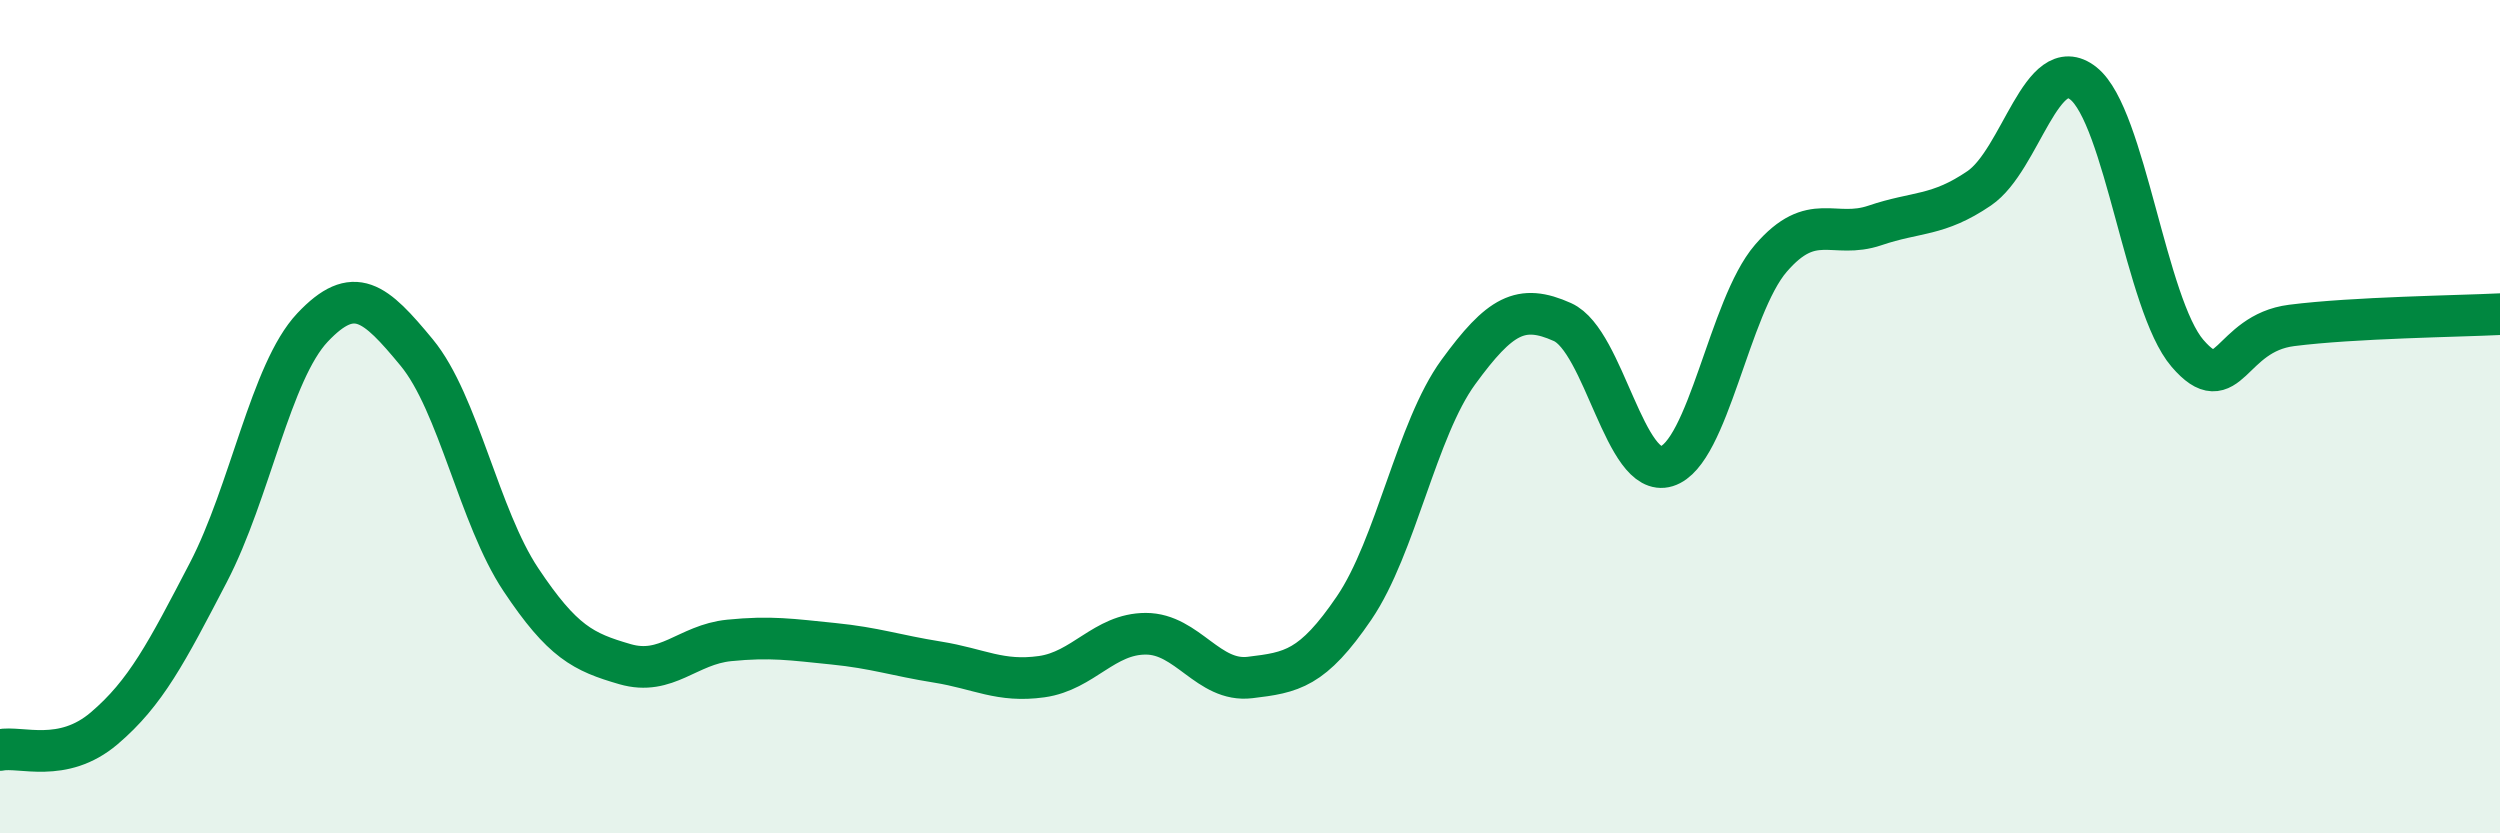 
    <svg width="60" height="20" viewBox="0 0 60 20" xmlns="http://www.w3.org/2000/svg">
      <path
        d="M 0,18 C 0.5,17.9 1.5,18.33 2.5,17.48 C 3.5,16.63 4,15.66 5,13.74 C 6,11.82 6.5,8.92 7.5,7.86 C 8.5,6.8 9,7.25 10,8.46 C 11,9.67 11.5,12.41 12.5,13.91 C 13.5,15.41 14,15.65 15,15.94 C 16,16.23 16.5,15.47 17.5,15.37 C 18.5,15.27 19,15.35 20,15.45 C 21,15.55 21.5,15.73 22.5,15.89 C 23.5,16.05 24,16.38 25,16.24 C 26,16.1 26.5,15.21 27.5,15.21 C 28.5,15.21 29,16.38 30,16.26 C 31,16.14 31.5,16.06 32.5,14.59 C 33.5,13.12 34,10.3 35,8.93 C 36,7.56 36.5,7.28 37.5,7.73 C 38.5,8.18 39,11.5 40,11.19 C 41,10.88 41.5,7.36 42.5,6.2 C 43.5,5.04 44,5.75 45,5.41 C 46,5.07 46.5,5.2 47.5,4.52 C 48.5,3.84 49,1.21 50,2 C 51,2.79 51.5,7.32 52.5,8.48 C 53.5,9.64 53.5,8 55,7.81 C 56.5,7.62 59,7.59 60,7.54L60 20L0 20Z"
        fill="#008740"
        opacity="0.1"
        stroke-linecap="round"
        stroke-linejoin="round"
      />
      <path
        d="M 0,18 C 0.5,17.9 1.5,18.33 2.5,17.48 C 3.5,16.63 4,15.66 5,13.74 C 6,11.82 6.5,8.92 7.5,7.86 C 8.5,6.8 9,7.25 10,8.46 C 11,9.67 11.5,12.41 12.5,13.91 C 13.5,15.41 14,15.65 15,15.94 C 16,16.23 16.5,15.47 17.5,15.37 C 18.5,15.27 19,15.35 20,15.45 C 21,15.55 21.5,15.73 22.5,15.89 C 23.5,16.05 24,16.38 25,16.24 C 26,16.1 26.5,15.21 27.5,15.21 C 28.5,15.21 29,16.38 30,16.26 C 31,16.14 31.5,16.06 32.5,14.59 C 33.5,13.12 34,10.3 35,8.93 C 36,7.56 36.5,7.28 37.5,7.73 C 38.5,8.18 39,11.5 40,11.19 C 41,10.88 41.5,7.36 42.5,6.2 C 43.5,5.04 44,5.75 45,5.41 C 46,5.07 46.5,5.2 47.5,4.52 C 48.5,3.84 49,1.21 50,2 C 51,2.79 51.5,7.32 52.5,8.48 C 53.5,9.64 53.5,8 55,7.81 C 56.5,7.62 59,7.59 60,7.54"
        stroke="#008740"
        stroke-width="1"
        fill="none"
        stroke-linecap="round"
        stroke-linejoin="round"
      />
    </svg>
  